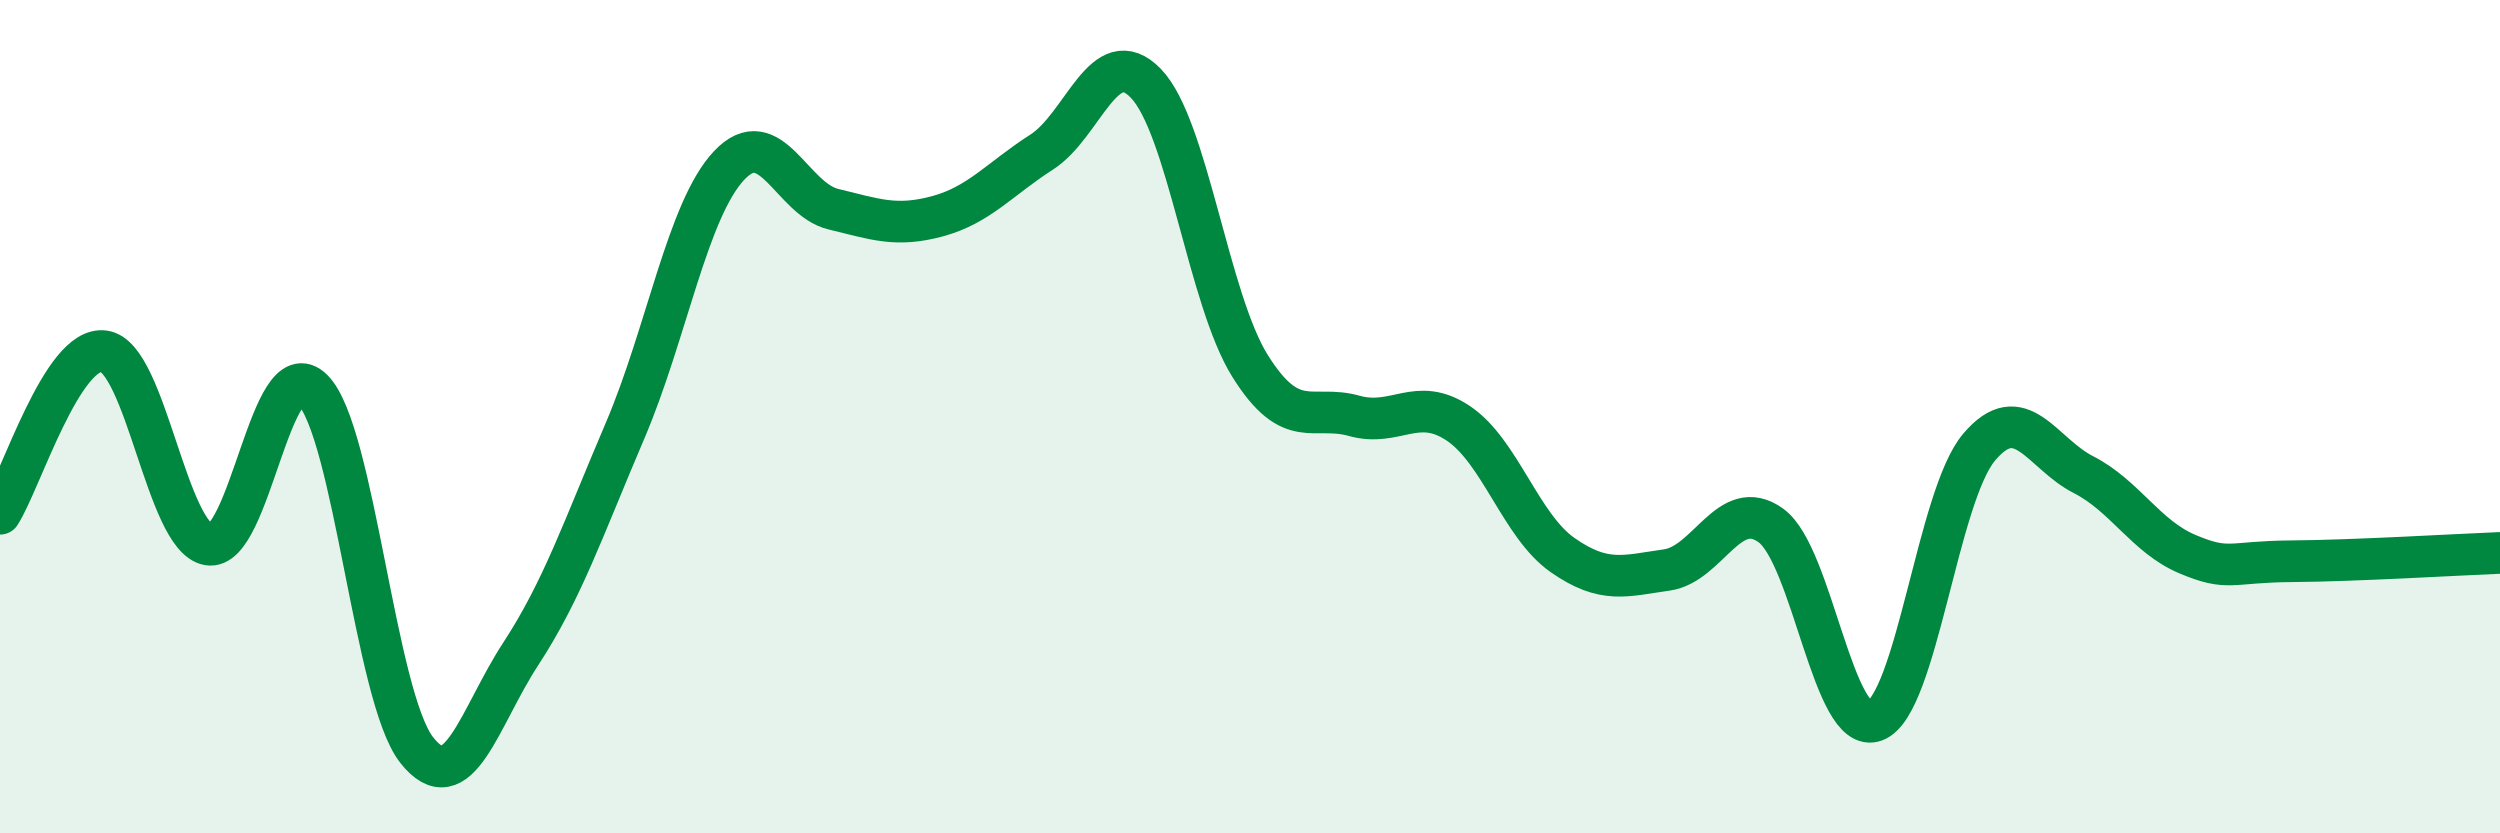 
    <svg width="60" height="20" viewBox="0 0 60 20" xmlns="http://www.w3.org/2000/svg">
      <path
        d="M 0,12.33 C 0.5,11.55 1.5,8.28 2.5,8.43 C 3.5,8.58 4,12.89 5,13.07 C 6,13.25 6.5,8.36 7.5,9.35 C 8.5,10.34 9,16.73 10,18 C 11,19.27 11.5,17.22 12.5,15.69 C 13.5,14.16 14,12.68 15,10.34 C 16,8 16.5,5.03 17.5,3.97 C 18.5,2.91 19,4.78 20,5.02 C 21,5.26 21.5,5.46 22.5,5.19 C 23.5,4.92 24,4.29 25,3.65 C 26,3.01 26.5,0.97 27.5,2 C 28.5,3.03 29,7.18 30,8.78 C 31,10.38 31.5,9.7 32.5,9.98 C 33.5,10.26 34,9.49 35,10.16 C 36,10.83 36.5,12.62 37.5,13.32 C 38.5,14.02 39,13.82 40,13.68 C 41,13.54 41.5,11.89 42.5,12.61 C 43.5,13.33 44,17.68 45,17.3 C 46,16.92 46.5,11.91 47.5,10.73 C 48.5,9.55 49,10.88 50,11.39 C 51,11.9 51.5,12.88 52.5,13.3 C 53.5,13.72 53.5,13.48 55,13.47 C 56.5,13.46 59,13.31 60,13.27L60 20L0 20Z"
        fill="#008740"
        opacity="0.1"
        stroke-linecap="round"
        stroke-linejoin="round"
      />
      <path
        d="M 0,12.33 C 0.5,11.55 1.5,8.28 2.5,8.43 C 3.5,8.58 4,12.89 5,13.07 C 6,13.25 6.5,8.36 7.5,9.35 C 8.5,10.34 9,16.73 10,18 C 11,19.27 11.5,17.22 12.5,15.69 C 13.5,14.16 14,12.68 15,10.34 C 16,8 16.5,5.03 17.5,3.97 C 18.5,2.91 19,4.78 20,5.02 C 21,5.26 21.5,5.46 22.5,5.19 C 23.5,4.92 24,4.29 25,3.65 C 26,3.01 26.5,0.97 27.5,2 C 28.5,3.03 29,7.18 30,8.78 C 31,10.38 31.5,9.7 32.5,9.98 C 33.5,10.26 34,9.49 35,10.16 C 36,10.83 36.5,12.62 37.5,13.32 C 38.5,14.02 39,13.82 40,13.68 C 41,13.54 41.5,11.89 42.5,12.61 C 43.5,13.33 44,17.68 45,17.3 C 46,16.92 46.5,11.91 47.5,10.73 C 48.5,9.55 49,10.88 50,11.39 C 51,11.9 51.5,12.88 52.5,13.3 C 53.5,13.72 53.5,13.48 55,13.47 C 56.5,13.46 59,13.31 60,13.27"
        stroke="#008740"
        stroke-width="1"
        fill="none"
        stroke-linecap="round"
        stroke-linejoin="round"
      />
    </svg>
  